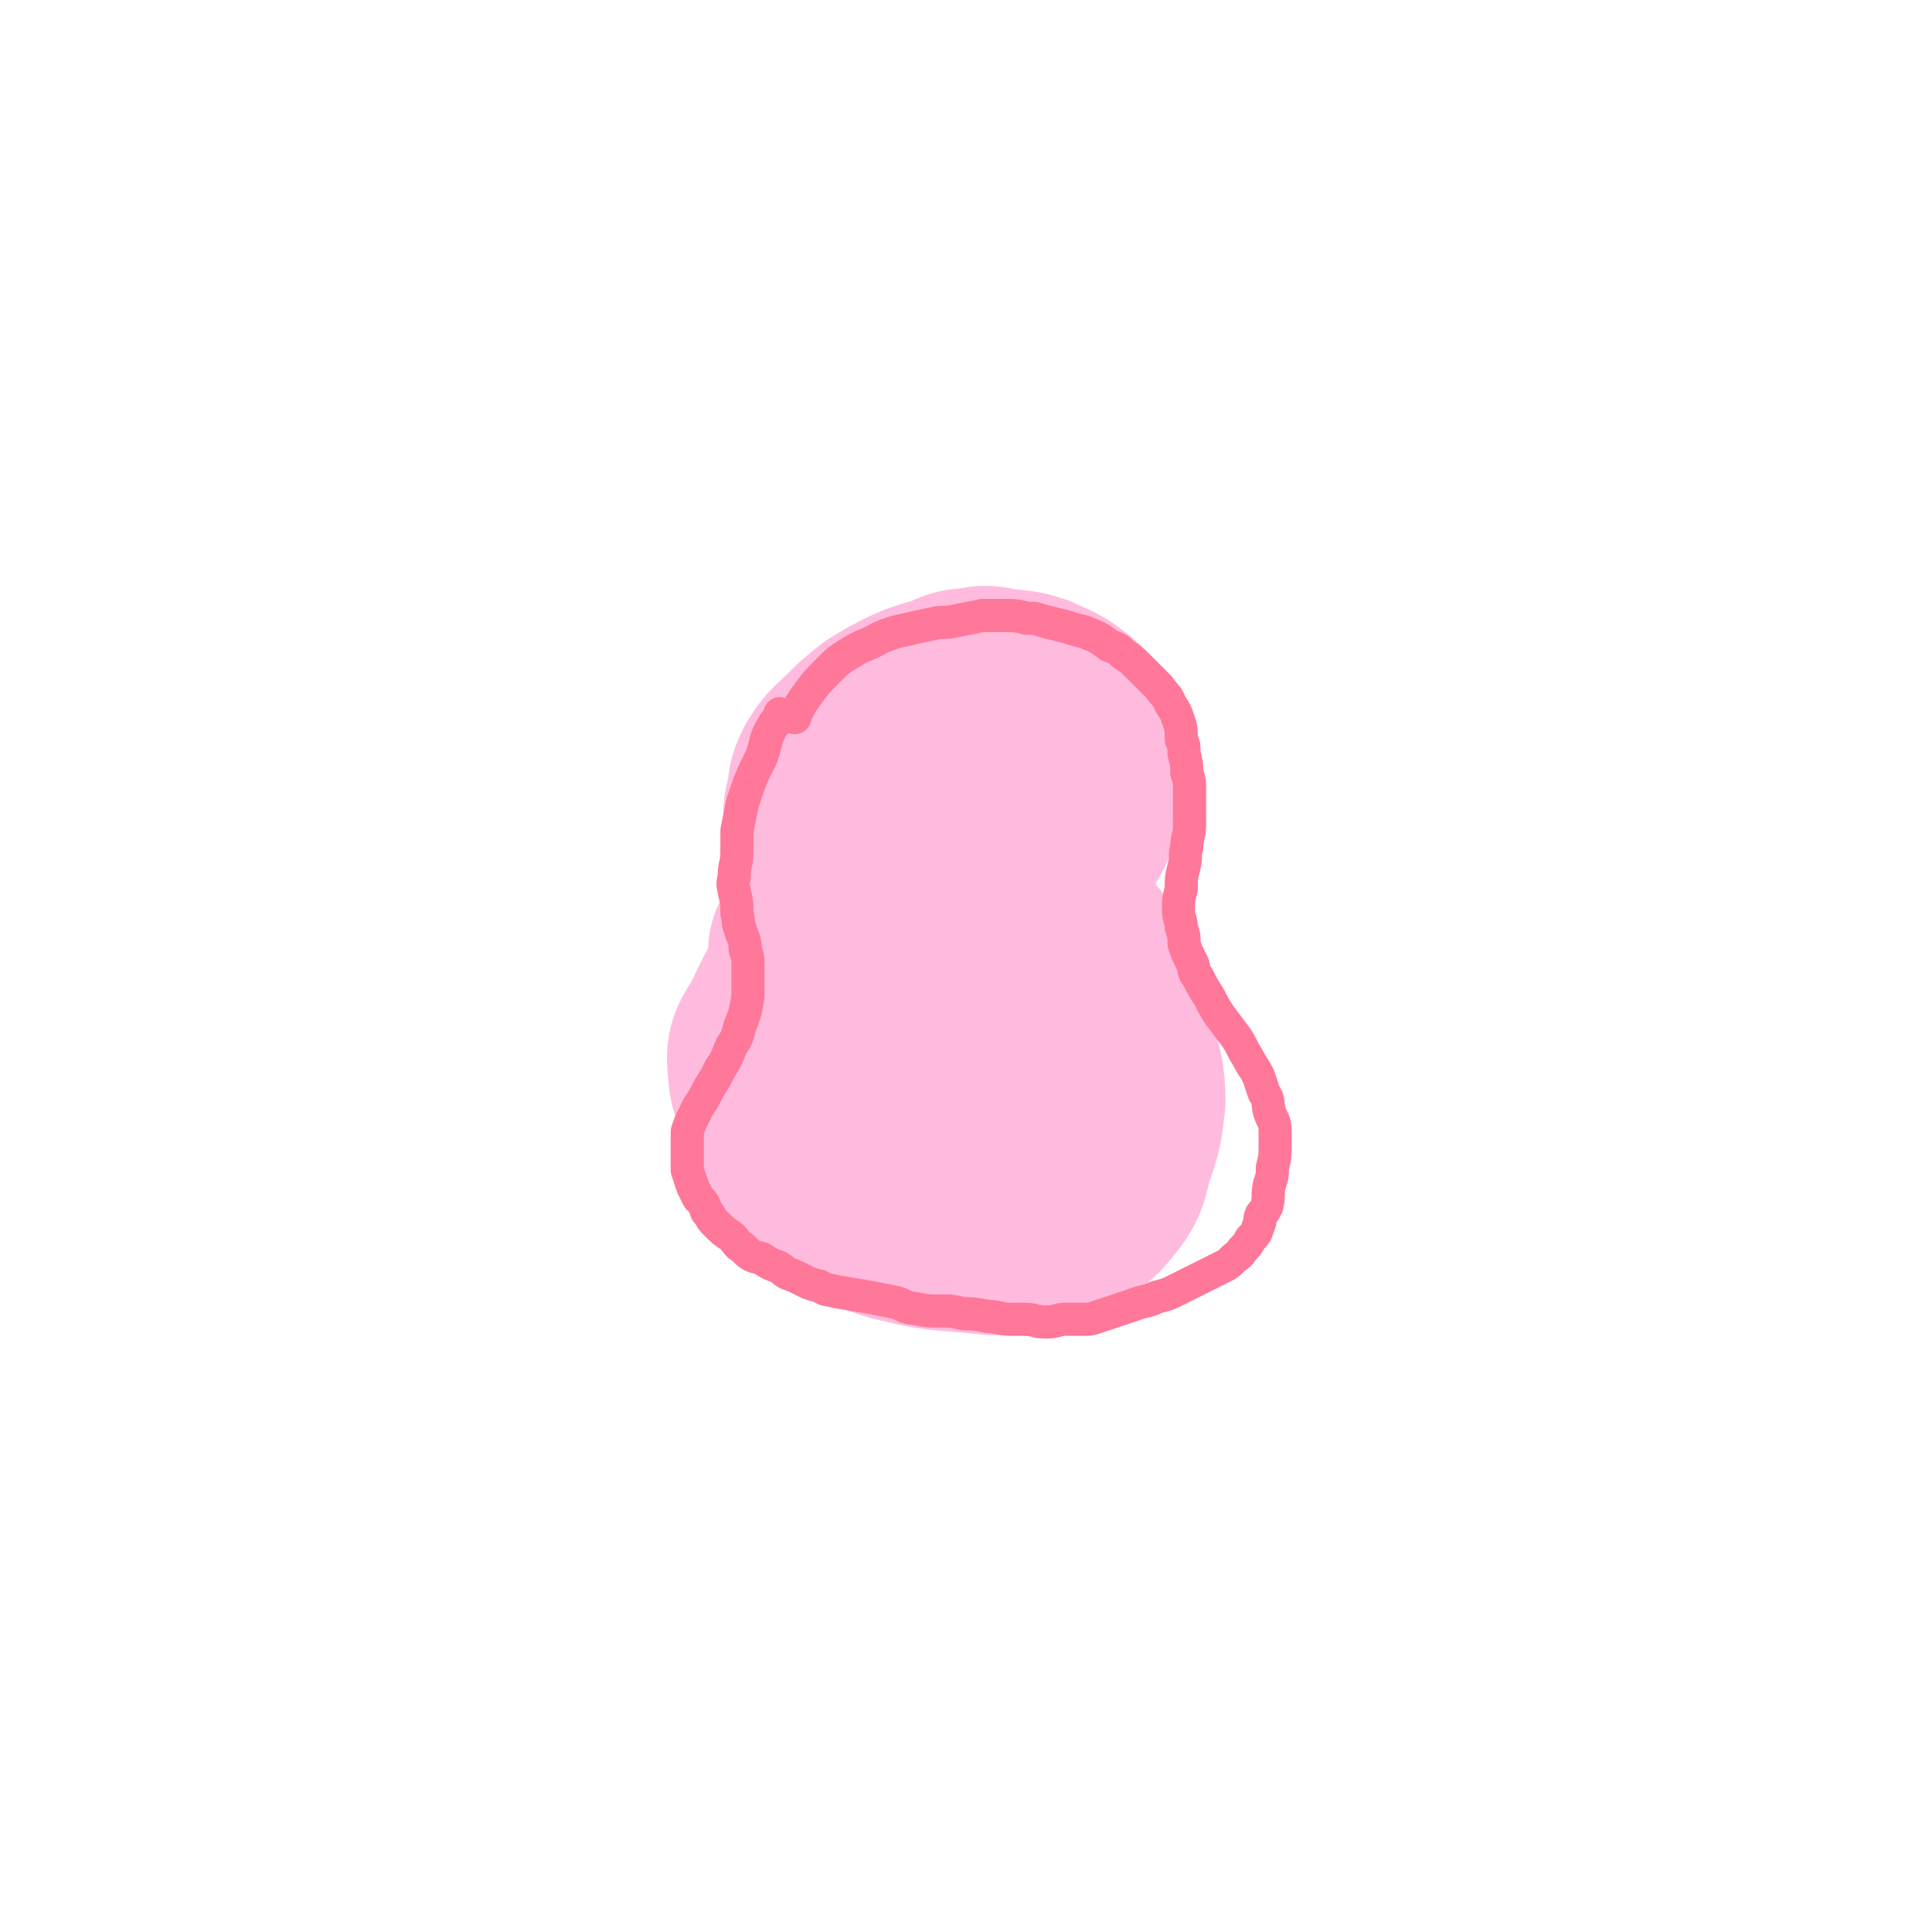 <svg viewBox='0 0 700 700' version='1.1' xmlns='http://www.w3.org/2000/svg' xmlns:xlink='http://www.w3.org/1999/xlink'><g fill='none' stroke='#FFBBDD' stroke-width='80' stroke-linecap='round' stroke-linejoin='round'><path d='M298,346c-1,-1 -1,-1 -1,-1 -1,-1 0,0 0,0 4,-2 4,-3 9,-4 11,-4 11,-3 22,-6 9,-3 9,-5 18,-5 10,-1 11,0 20,4 11,4 13,3 21,11 6,6 4,8 8,16 3,10 4,10 6,20 2,9 3,9 3,18 -1,8 -1,9 -4,17 -2,7 -1,8 -6,14 -4,5 -5,5 -11,8 -6,4 -7,4 -14,5 -8,1 -8,1 -16,0 -14,-1 -14,-1 -27,-4 -9,-3 -9,-3 -17,-8 -7,-5 -8,-5 -12,-11 -5,-7 -6,-8 -7,-16 -1,-7 0,-8 3,-15 6,-13 6,-13 14,-24 7,-9 8,-10 18,-16 9,-6 9,-6 20,-8 5,-2 6,-1 11,0 9,0 11,-1 19,3 6,3 6,4 10,11 4,6 4,6 6,14 1,5 0,6 -1,12 -1,9 -1,9 -4,17 -4,8 -4,9 -11,14 -7,4 -8,4 -16,6 -10,2 -11,2 -20,2 -13,-1 -13,-1 -24,-4 -10,-3 -11,-3 -19,-8 -6,-4 -6,-5 -10,-10 -3,-5 -4,-6 -4,-11 -1,-6 0,-6 3,-11 6,-11 5,-14 15,-21 5,-5 8,-2 16,-4 13,-3 13,-6 26,-7 7,-1 7,1 14,4 11,3 11,2 21,8 5,3 5,3 8,8 4,5 5,5 6,12 2,4 1,5 0,9 -2,7 -2,8 -7,13 -5,5 -5,6 -12,8 -10,3 -11,4 -21,2 -13,-1 -13,-3 -24,-7 -9,-4 -10,-4 -18,-8 -5,-3 -6,-4 -8,-8 -3,-5 -3,-6 -1,-11 3,-9 2,-11 10,-19 9,-8 11,-7 22,-12 10,-5 10,-6 21,-9 8,-2 8,-2 16,0 7,1 8,1 12,5 6,6 7,7 10,15 2,8 1,9 0,17 -1,11 -1,11 -5,22 -4,10 -4,10 -11,19 -3,4 -4,4 -9,5 -10,4 -10,4 -21,5 -6,2 -7,2 -14,1 -12,-2 -13,-3 -24,-8 -5,-2 -6,-2 -9,-6 -5,-6 -6,-6 -7,-13 -1,-7 -1,-7 1,-14 4,-14 3,-15 10,-27 6,-9 7,-8 16,-15 8,-6 8,-7 18,-11 5,-3 6,-1 12,-1 8,0 8,0 15,2 7,2 8,2 13,6 5,4 5,5 7,11 3,7 3,8 3,15 0,9 1,9 -2,17 -4,10 -5,10 -11,19 -5,5 -5,6 -11,9 -8,4 -9,3 -18,4 -7,1 -8,1 -15,0 -12,-3 -13,-2 -24,-8 -5,-2 -4,-3 -8,-8 -4,-7 -6,-7 -7,-15 -2,-6 -1,-7 1,-14 4,-10 5,-11 12,-20 5,-7 5,-7 13,-11 6,-5 7,-4 14,-6 7,-2 7,-2 13,-1 7,1 8,-1 14,3 9,6 10,7 16,16 4,7 3,8 5,16 3,11 3,11 5,22 1,7 0,7 0,15 0,8 0,9 -2,17 -1,4 -2,4 -5,8 -1,2 -1,2 -3,3 -7,2 -7,2 -13,3 -9,1 -9,1 -18,-1 -11,-2 -12,-2 -22,-7 -8,-4 -8,-5 -14,-11 -5,-4 -6,-4 -9,-9 -3,-5 -3,-5 -4,-11 -1,-4 -2,-4 0,-8 2,-5 2,-6 6,-9 6,-5 6,-5 12,-8 8,-4 9,-4 17,-6 8,-2 8,-2 17,-3 8,-1 8,-1 16,-1 7,0 7,0 14,2 5,1 5,0 11,2 4,2 4,3 7,5 2,2 2,2 3,4 2,3 2,3 2,6 0,4 1,4 -1,7 -3,8 -3,9 -8,16 -4,6 -4,6 -10,12 -6,5 -6,6 -13,10 -6,3 -6,3 -12,4 -7,1 -7,1 -13,0 -6,-1 -7,-2 -12,-4 -5,-3 -6,-2 -9,-6 -3,-3 -2,-3 -3,-7 -1,-4 -2,-4 -1,-8 1,-6 1,-7 4,-13 4,-6 5,-6 10,-12 4,-5 4,-5 9,-9 5,-5 5,-5 10,-8 3,-2 4,-2 7,-3 3,-2 3,-2 7,-4 2,-1 2,-1 4,-2 2,0 2,0 4,0 2,0 2,0 4,0 1,0 2,1 2,1 1,1 0,1 0,1 0,1 -1,0 -1,1 -1,1 -1,2 -2,3 -3,2 -3,2 -5,4 -3,2 -3,2 -5,4 -2,1 -2,2 -4,3 -2,2 -3,2 -5,2 -1,1 -1,0 -2,0 -3,0 -3,0 -5,-1 -4,-3 -4,-3 -8,-6 -3,-3 -3,-3 -6,-6 -4,-4 -4,-4 -8,-8 -4,-5 -4,-6 -8,-11 -2,-3 -1,-4 -4,-7 -2,-4 -3,-4 -6,-8 -2,-3 -1,-3 -2,-7 -2,-4 -2,-4 -3,-9 -1,-3 -1,-3 -1,-7 0,-4 0,-4 1,-8 1,-4 0,-4 2,-8 3,-5 4,-5 8,-9 4,-4 4,-4 9,-8 5,-3 5,-3 11,-6 5,-2 5,-2 10,-3 5,-2 4,-3 10,-3 4,-1 4,-1 8,0 6,1 6,0 12,2 4,2 5,2 8,4 4,3 4,3 6,6 2,3 1,3 2,6 1,4 1,4 1,7 0,5 0,5 -1,9 -1,4 -1,4 -2,7 -1,3 -1,3 -3,6 -2,3 -2,3 -5,5 -4,3 -4,2 -8,4 -4,1 -4,2 -8,2 -5,0 -5,0 -10,-1 -5,-1 -5,-1 -10,-3 -5,-2 -5,-3 -9,-6 -2,-2 -2,-2 -4,-5 -2,-3 -3,-4 -3,-8 0,-1 1,-1 2,-3 1,-2 2,-2 2,-4 '/></g>
<g fill='none' stroke='#FF7799' stroke-width='12' stroke-linecap='round' stroke-linejoin='round'><path d='M284,260c-1,-1 -1,-1 -1,-1 -1,-1 0,0 0,0 0,0 0,0 0,1 -1,1 -2,1 -3,3 -3,5 -2,5 -4,11 -4,8 -4,8 -7,17 -1,5 -1,5 -2,10 0,4 0,4 0,8 0,4 -1,4 -1,9 -1,3 0,3 0,5 1,4 1,4 1,8 1,3 0,3 1,5 1,4 2,4 2,8 1,3 1,3 1,5 0,3 0,3 0,6 0,3 0,3 0,6 -1,6 -1,6 -3,11 -1,4 -1,4 -3,7 -2,5 -2,5 -4,8 -2,4 -2,4 -4,7 -2,4 -2,4 -4,7 -1,2 -1,2 -2,4 -1,2 -1,2 -2,5 0,2 0,2 0,5 0,2 0,2 0,5 0,2 0,2 0,4 1,3 1,3 2,6 1,2 1,2 2,4 2,2 2,2 3,5 2,2 1,2 3,4 3,3 3,3 6,5 2,2 2,3 4,4 3,3 3,3 7,4 3,2 3,2 6,3 3,2 2,2 5,3 5,2 5,3 10,4 3,2 3,1 6,2 6,1 6,1 12,2 5,1 5,1 10,2 3,1 3,2 6,2 5,1 5,1 10,1 4,0 4,0 8,1 4,0 4,0 9,1 4,0 4,1 8,1 2,0 2,0 5,0 4,0 4,1 8,1 4,0 4,-1 7,-1 3,0 3,0 6,0 3,0 3,0 6,-1 3,-1 3,-1 6,-2 3,-1 3,-1 6,-2 5,-2 5,-1 9,-3 4,-1 4,-1 8,-3 4,-2 4,-2 8,-4 4,-2 4,-2 8,-4 2,-1 2,-1 4,-3 1,-1 2,-1 3,-3 2,-2 2,-2 3,-4 2,-2 2,-2 3,-5 1,-2 0,-2 1,-4 1,-1 1,-1 2,-3 1,-4 0,-4 1,-8 1,-3 1,-3 1,-6 1,-4 1,-4 1,-8 0,-2 0,-3 0,-5 0,-4 -1,-4 -2,-7 -1,-4 0,-4 -2,-7 -1,-3 -1,-3 -2,-6 -2,-4 -2,-3 -4,-7 -2,-3 -2,-4 -4,-7 -3,-4 -3,-4 -6,-8 -2,-3 -2,-3 -4,-7 -2,-3 -2,-3 -4,-7 -2,-2 -1,-3 -2,-5 -2,-4 -2,-4 -3,-7 0,-3 0,-3 -1,-6 0,-3 -1,-3 -1,-6 0,-4 0,-4 1,-8 0,-4 0,-4 1,-8 1,-4 0,-4 1,-7 0,-4 1,-4 1,-8 0,-3 0,-3 0,-7 0,-3 0,-3 0,-6 0,-3 0,-3 -1,-6 0,-3 0,-3 -1,-7 0,-3 0,-3 -1,-5 0,-4 0,-4 -1,-7 -1,-3 -1,-3 -3,-6 -1,-3 -2,-3 -4,-6 -2,-2 -2,-2 -4,-4 -2,-2 -2,-2 -4,-4 -2,-2 -2,-2 -5,-4 -2,-2 -2,-2 -5,-3 -4,-3 -4,-3 -9,-5 -4,-1 -4,-1 -7,-2 -4,-1 -4,-1 -8,-2 -3,-1 -3,-1 -6,-1 -4,-1 -4,-1 -9,-1 -4,0 -4,0 -7,0 -5,1 -5,1 -10,2 -4,1 -4,0 -8,1 -5,1 -5,1 -9,2 -5,1 -5,1 -10,3 -5,3 -5,2 -10,5 -5,3 -5,3 -9,7 -4,4 -4,4 -7,8 -3,4 -4,6 -5,9 '/></g>
</svg>